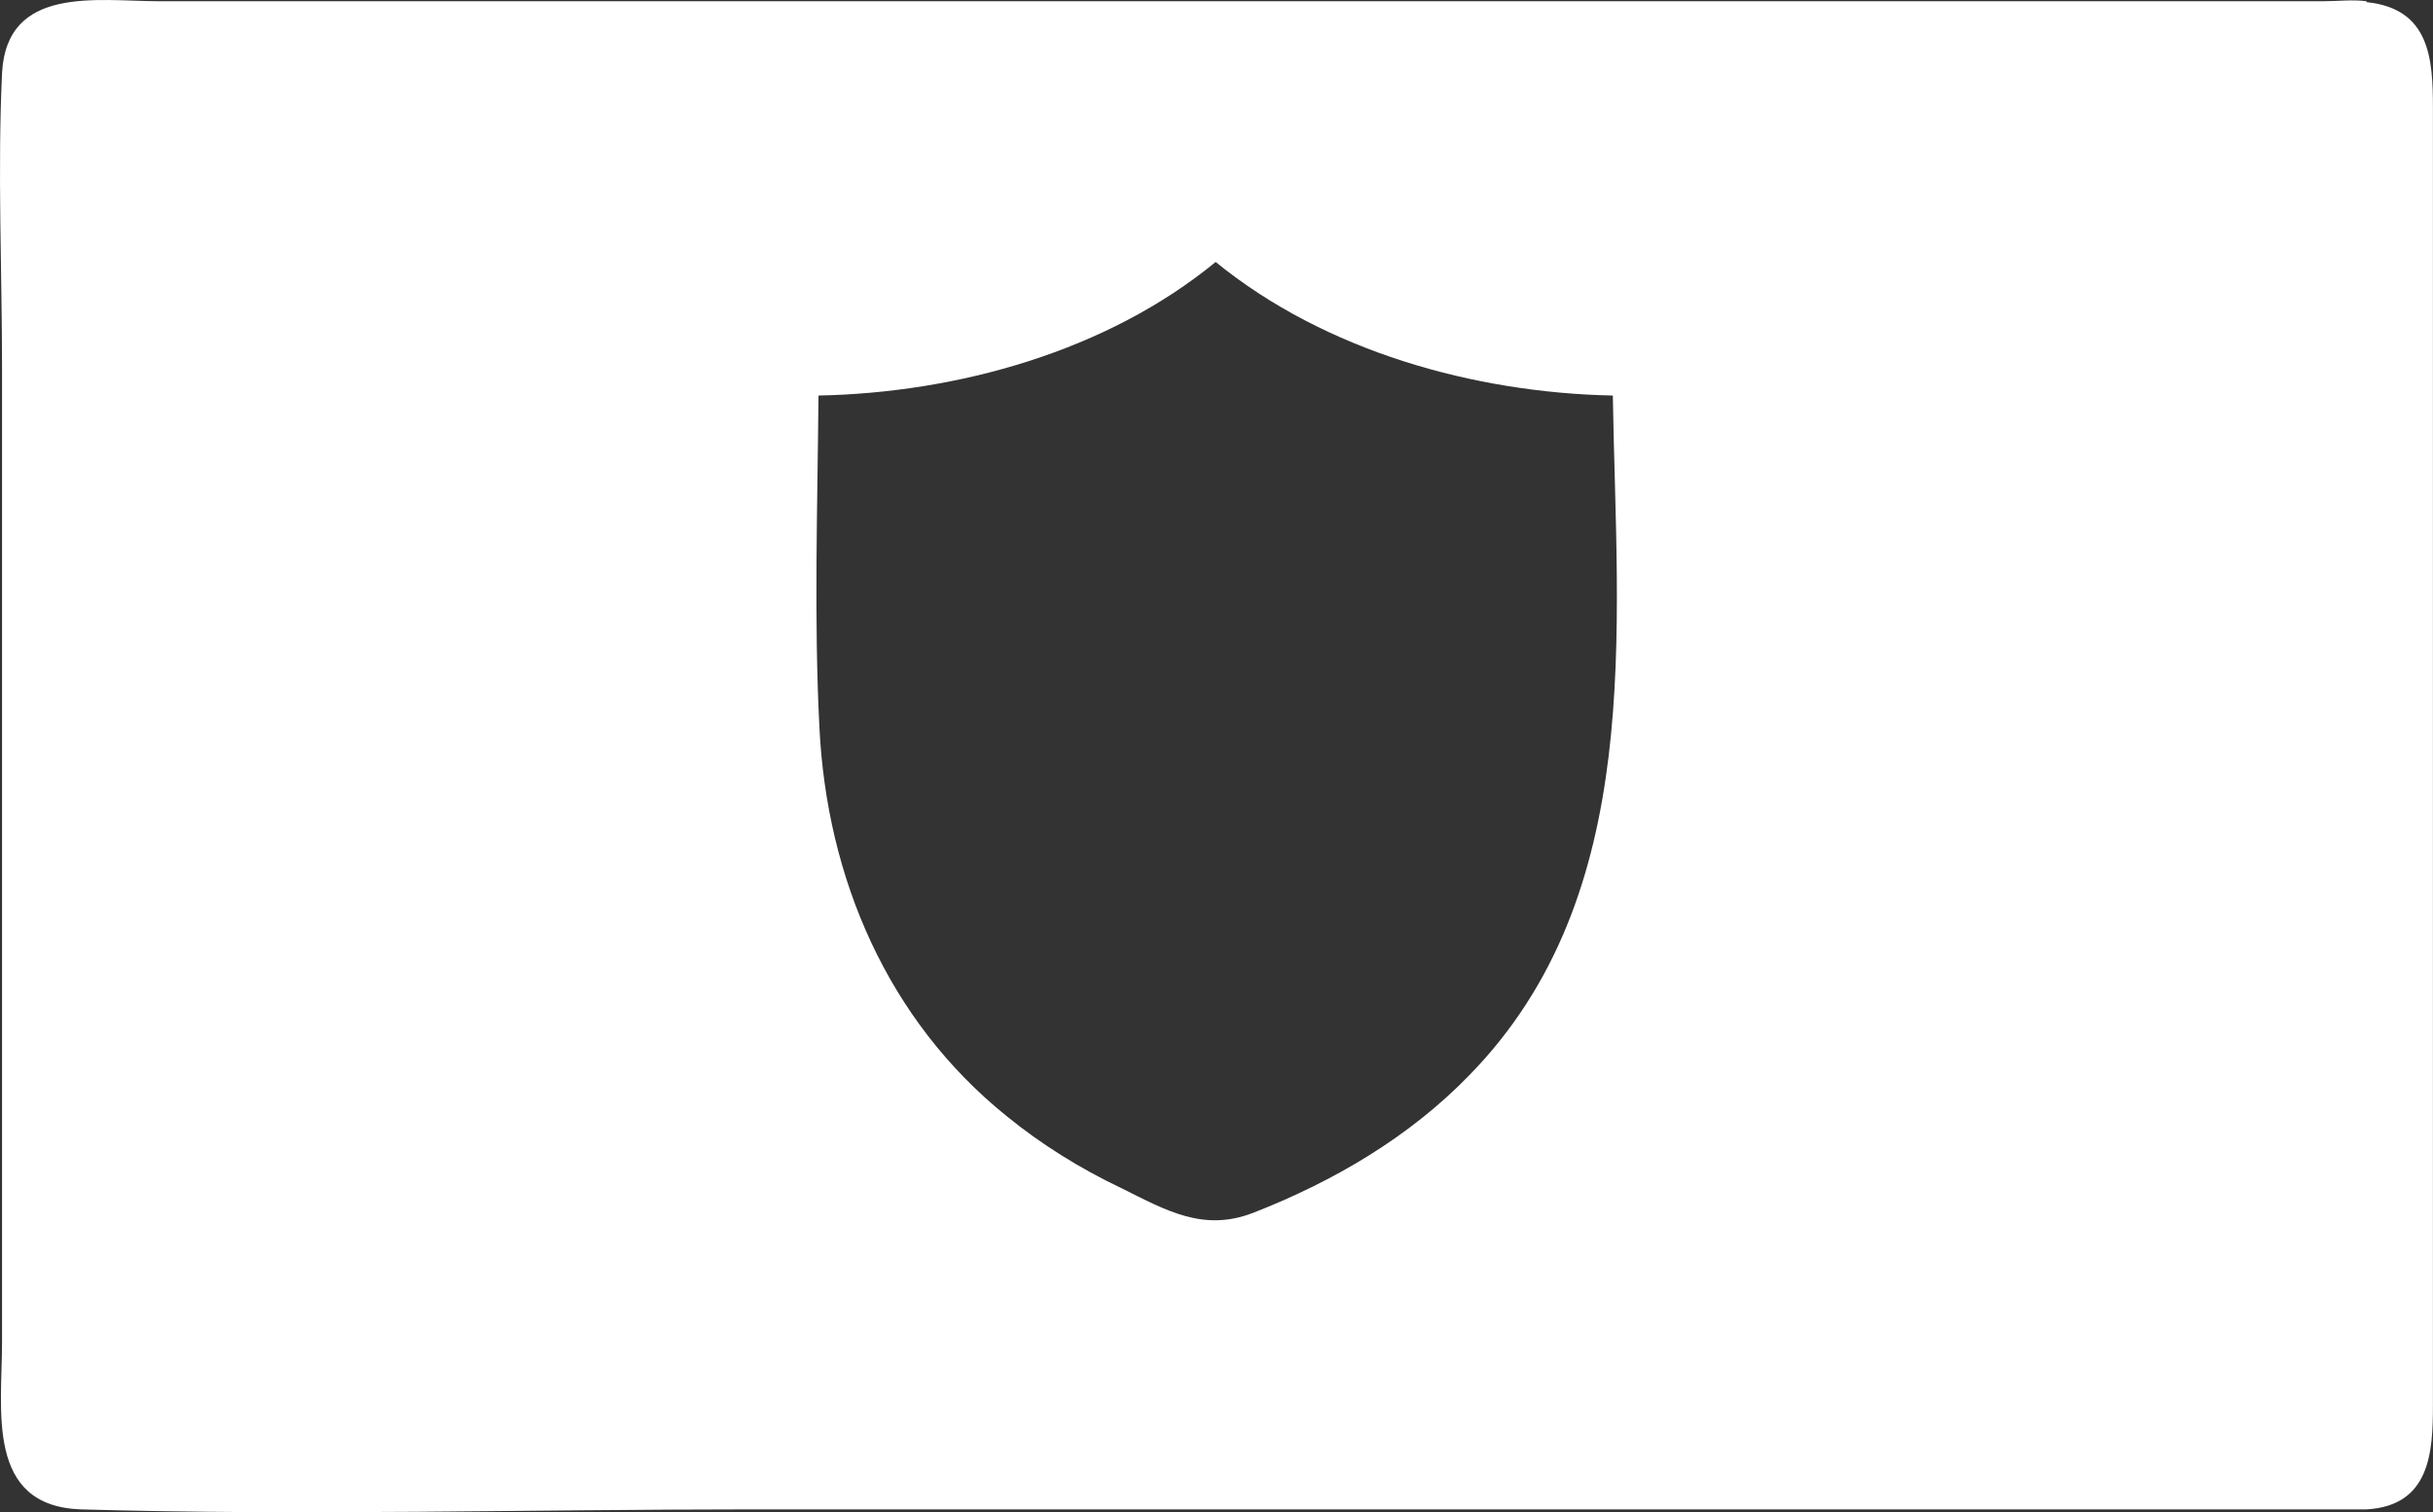 <?xml version="1.0" encoding="UTF-8"?>
<svg xmlns="http://www.w3.org/2000/svg" version="1.1" xmlns:xlink="http://www.w3.org/1999/xlink" xmlns:svgjs="http://svgjs.dev/svgjs" width="66.76" height="41.5" viewBox="0 0 66.76 41.5"><rect x="0" y="0" width="66.76" height="41.5" fill="#333333" stroke="none"/><g><g transform="matrix(1, 0, 0, 1, 0, 0)"><path d="M30.752,32.601c-1.113,-0.531 -2.175,-1.188 -3.135,-1.972c-3.262,-2.63 -4.931,-6.524 -5.133,-10.67c-0.152,-3.009 -0.051,-6.068 -0.025,-9.103c3.818,-0.076 7.914,-1.214 10.898,-3.666c3.009,2.453 7.105,3.59 10.898,3.666c0.101,6.448 0.91,13.705 -3.944,18.66c-1.644,1.694 -3.717,2.908 -5.917,3.768c-1.365,0.531 -2.377,-0.051 -3.641,-0.683zM64.938,0.034c-0.379,-0.051 -0.809,0 -1.188,0h-59.37c-1.694,0 -4.197,-0.455 -4.324,1.972c-0.126,2.68 0,5.411 0,8.117v26.726c0,1.846 -0.455,4.475 2.149,4.577c6.144,0.177 12.314,0 18.458,0h44.274c1.745,-0.101 1.821,-1.568 1.821,-2.857v-35.602c0,-1.34 -0.076,-2.731 -1.821,-2.908" transform="matrix(1,0,0,1,0,0)" fill-rule="nonzero" fill="#ffffff"></path></g></g></svg>